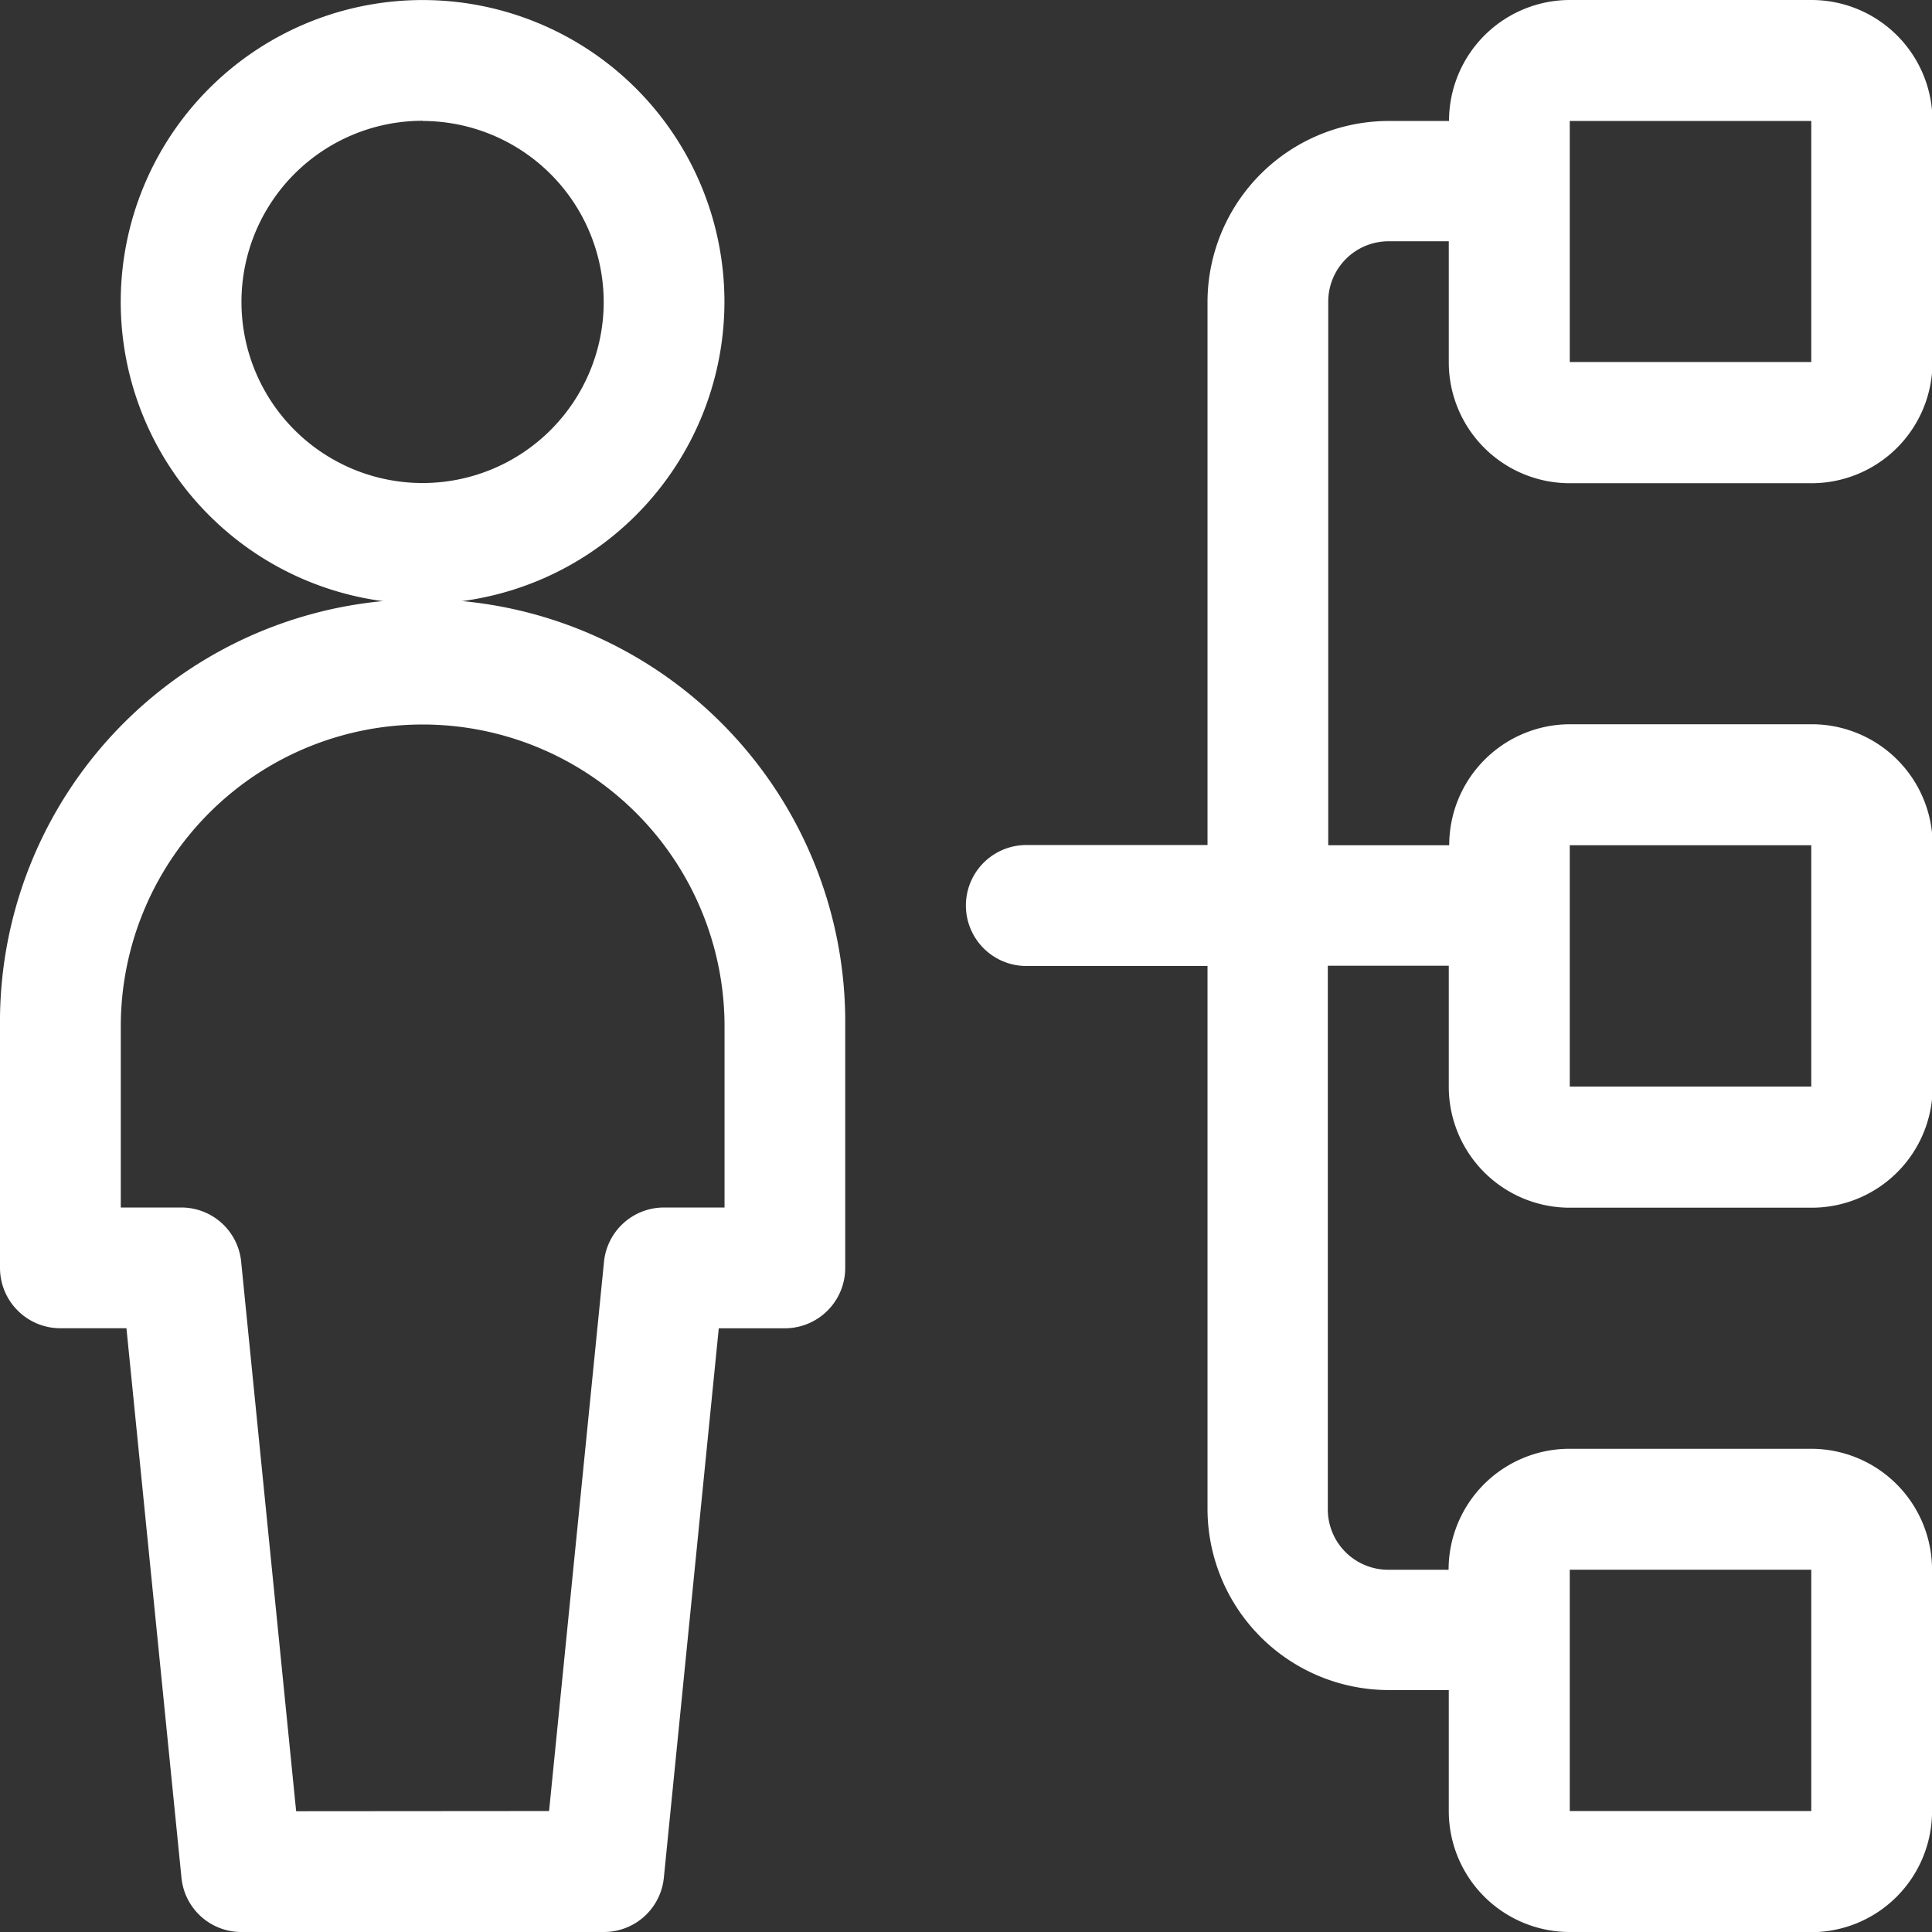 <svg xmlns="http://www.w3.org/2000/svg" width="39.926" height="39.926" viewBox="0 0 39.926 39.926"><rect x="0" y="0" width="39.926" height="39.926" fill="#333333" stroke="none"/><path d="M7.738,12.477a6.238,6.238,0,1,1,6.238-6.238A6.245,6.245,0,0,1,7.738,12.477Zm0-9.981a3.743,3.743,0,1,0,3.743,3.743A3.747,3.747,0,0,0,7.738,2.5Z" transform="translate(0.995)" fill="#fff"/><path d="M4.991,34.949A1.242,1.242,0,0,1,3.75,33.826L2.613,22.472H1.248A1.248,1.248,0,0,1,0,21.224V16.234a8.734,8.734,0,1,1,17.467,0v4.991a1.248,1.248,0,0,1-1.248,1.248H14.854L13.719,33.826a1.245,1.245,0,0,1-1.243,1.123Zm6.356-2.5L12.482,21.1a1.245,1.245,0,0,1,1.243-1.123h1.248V16.234a6.238,6.238,0,0,0-12.477,0v3.743H3.743A1.242,1.242,0,0,1,4.984,21.1L6.12,32.453Z" transform="translate(0 4.977)" fill="#fff"/><path d="M24.477,39.926a2.5,2.5,0,0,1-2.5-2.5v-2.5H20.734a3.747,3.747,0,0,1-3.743-3.743V19.963H13.248a1.248,1.248,0,0,1,0-2.5h3.743V6.238A3.747,3.747,0,0,1,20.734,2.5h1.248a2.5,2.5,0,0,1,2.5-2.5h4.991a2.5,2.5,0,0,1,2.5,2.5V7.486a2.5,2.5,0,0,1-2.5,2.5H24.477a2.5,2.5,0,0,1-2.5-2.5v-2.5H20.734a1.248,1.248,0,0,0-1.248,1.248V17.467h2.5a2.5,2.5,0,0,1,2.5-2.5h4.991a2.5,2.5,0,0,1,2.5,2.5v4.991a2.5,2.5,0,0,1-2.5,2.5H24.477a2.5,2.5,0,0,1-2.5-2.5v-2.5h-2.5V31.192a1.248,1.248,0,0,0,1.248,1.248h1.248a2.5,2.5,0,0,1,2.5-2.5h4.991a2.5,2.5,0,0,1,2.5,2.5V37.43a2.5,2.5,0,0,1-2.5,2.5Zm0-2.5h4.991V32.439H24.477Zm0-14.972h4.991V17.467H24.477Zm0-14.972h4.991V2.5H24.477Z" transform="translate(7.963)" fill="#fff"/></svg>